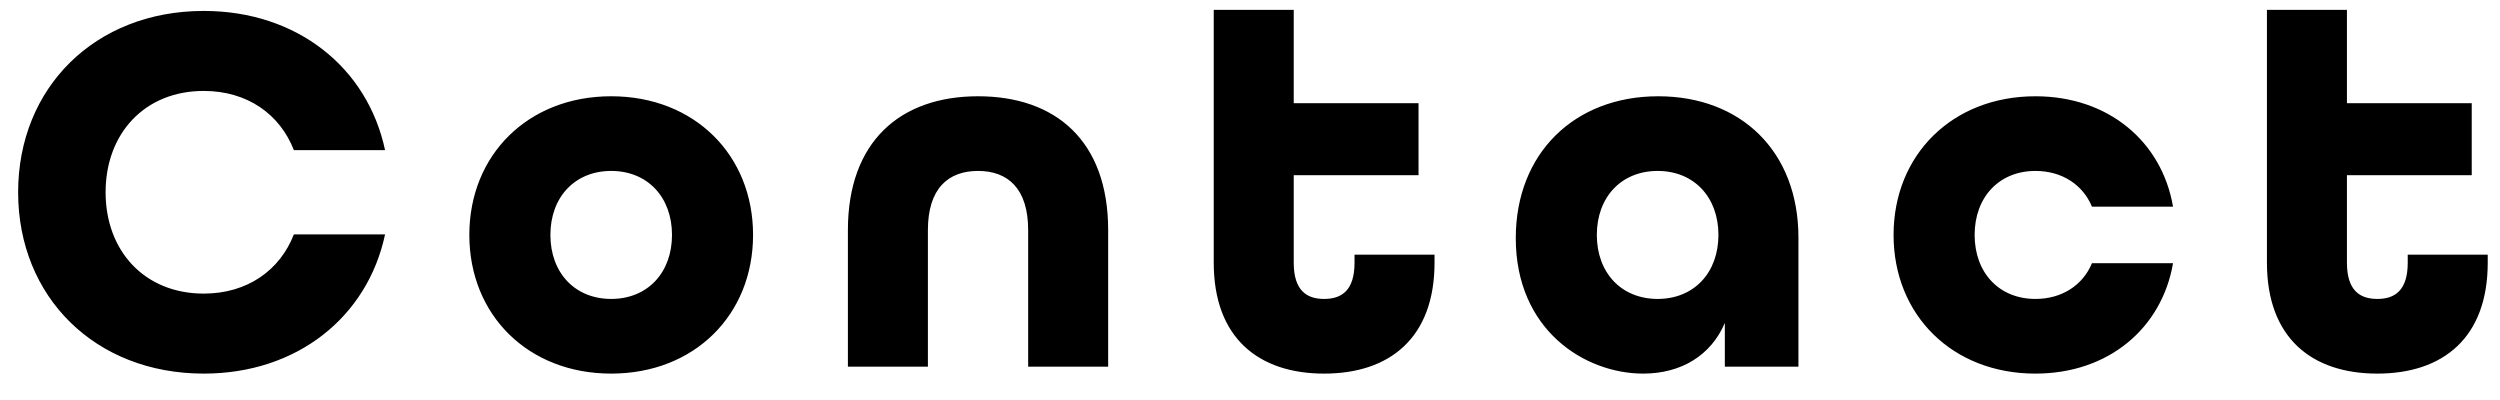 <svg fill="none" height="12" viewBox="0 0 75 12" width="75" xmlns="http://www.w3.org/2000/svg"><path d="m6.112 11.208c2.8 0 4.912-1.696 5.44-4.176h-2.736c-.416 1.072-1.392 1.776-2.704 1.776-1.776 0-2.944-1.28-2.944-3.04s1.168-3.04 2.944-3.04c1.312 0 2.288.704 2.704 1.776h2.736c-.528-2.48-2.64-4.176-5.44-4.176-3.264 0-5.568 2.304-5.568 5.44s2.304 5.44 5.568 5.44zm12.224 0c2.496 0 4.256-1.76 4.256-4.16s-1.76-4.16-4.256-4.16-4.256 1.76-4.256 4.16 1.76 4.16 4.256 4.16zm0-2.24c-1.088 0-1.824-.784-1.824-1.92s.736-1.92 1.824-1.92 1.824.784 1.824 1.92-.736 1.92-1.824 1.92zm7.101 2.032h2.4v-4.096c0-1.248.608-1.776 1.504-1.776s1.504.528 1.504 1.776v4.096h2.4v-4.096c0-2.672-1.568-4.016-3.904-4.016s-3.904 1.36-3.904 4.016zm14.287.208c1.968 0 3.312-1.072 3.312-3.328v-.24h-2.4v.24c0 .832-.384 1.088-.912 1.088s-.912-.256-.912-1.088v-2.624h3.744v-2.16h-3.744v-2.8h-2.4v7.584c0 2.256 1.344 3.328 3.312 3.328zm9.573 0c1.136 0 2.032-.544 2.448-1.52v1.312h2.208v-3.872c0-2.592-1.728-4.24-4.208-4.24-2.512 0-4.272 1.712-4.272 4.256 0 2.752 2.064 4.064 3.824 4.064zm.432-2.24c-1.088 0-1.824-.784-1.824-1.92s.736-1.92 1.824-1.92 1.824.784 1.824 1.92-.736 1.92-1.824 1.92zm11.334 2.24c2.192 0 3.792-1.36 4.128-3.312h-2.432c-.272.656-.896 1.072-1.696 1.072-1.088 0-1.824-.784-1.824-1.92s.736-1.92 1.824-1.92c.8 0 1.424.416 1.696 1.072h2.432c-.336-1.952-1.936-3.312-4.128-3.312-2.496 0-4.256 1.76-4.256 4.16s1.76 4.16 4.256 4.16zm10.257 0c1.968 0 3.312-1.072 3.312-3.328v-.24h-2.4v.24c0 .832-.384 1.088-.912 1.088s-.912-.256-.912-1.088v-2.624h3.744v-2.16h-3.744v-2.8h-2.4v7.584c0 2.256 1.344 3.328 3.312 3.328z" fill="#000"/></svg>